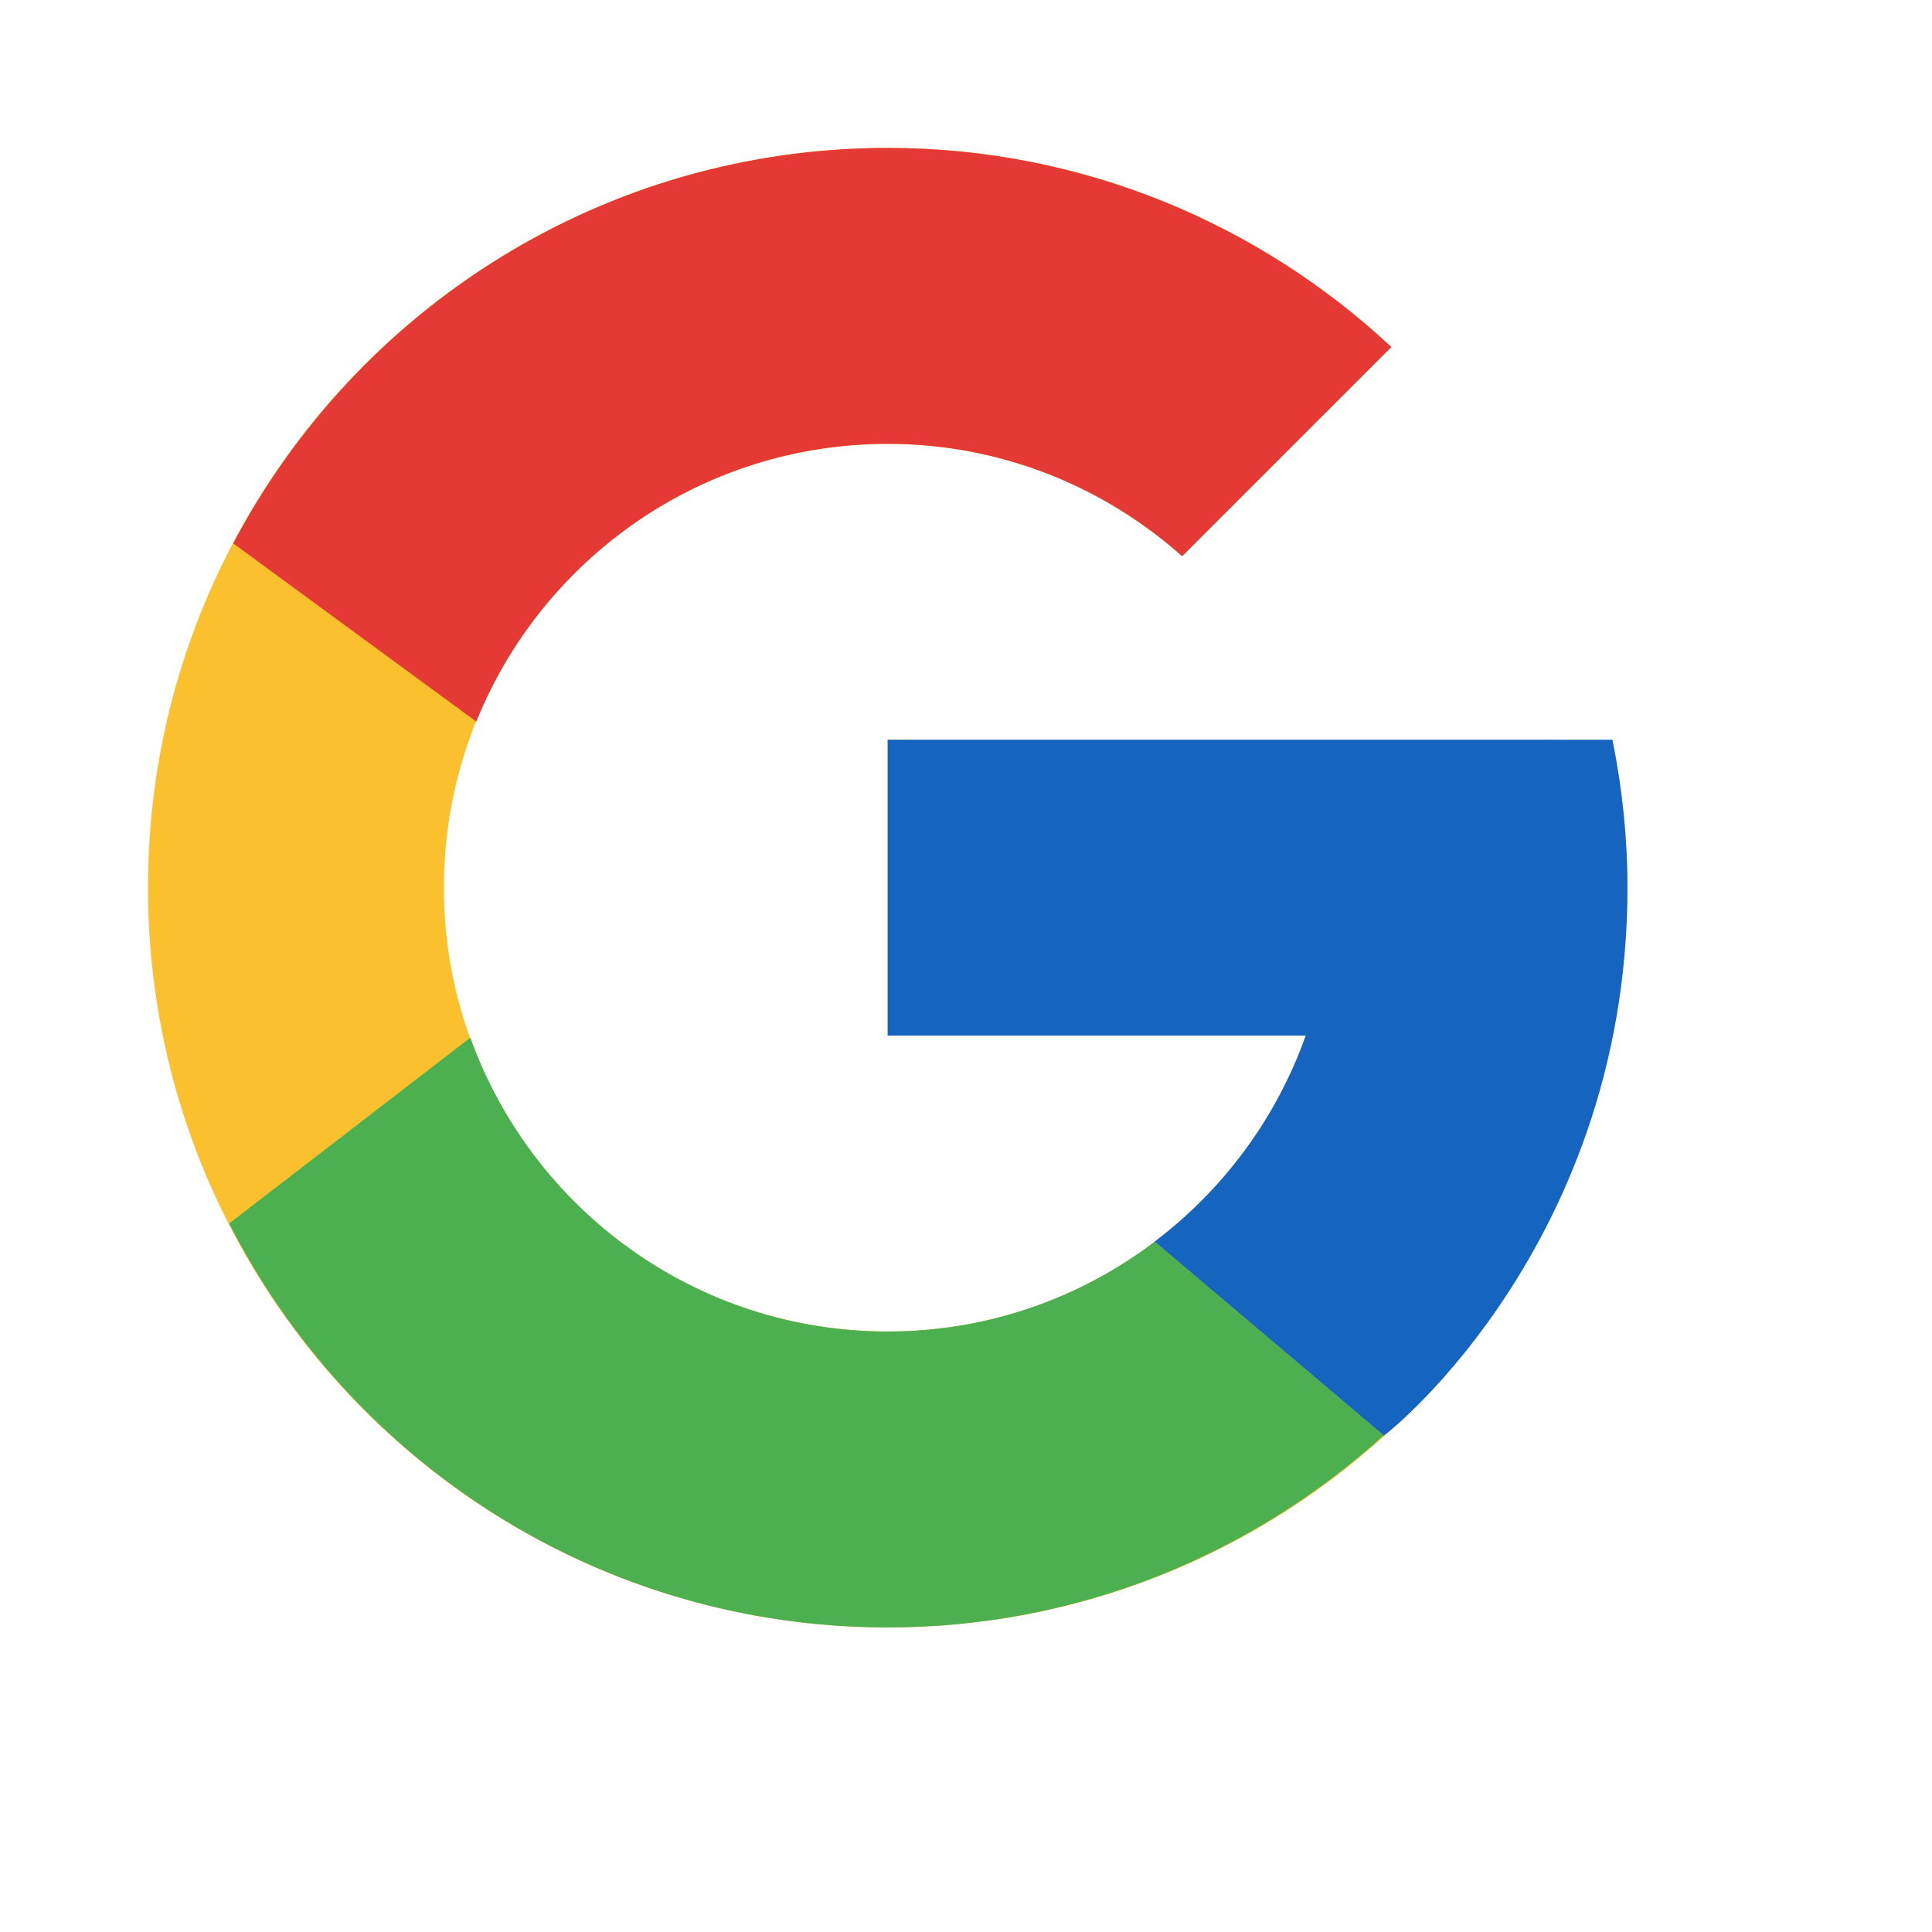 <svg width="37" height="37" viewBox="0 0 37 37" fill="none" xmlns="http://www.w3.org/2000/svg">
<path d="M30.892 14.225H29.751V14.167H17.001V19.833H25.007C23.839 23.132 20.7 25.5 17.001 25.5C12.306 25.5 8.501 21.694 8.501 17C8.501 12.306 12.306 8.5 17.001 8.5C19.167 8.5 21.139 9.317 22.64 10.652L26.647 6.646C24.117 4.287 20.732 2.833 17.001 2.833C9.177 2.833 2.834 9.176 2.834 17C2.834 24.823 9.177 31.167 17.001 31.167C24.824 31.167 31.167 24.823 31.167 17C31.167 16.05 31.07 15.123 30.892 14.225Z" fill="#FBC02D"/>
<path d="M4.467 10.406L9.121 13.819C10.381 10.701 13.431 8.5 17 8.5C19.167 8.5 21.138 9.317 22.639 10.652L26.646 6.646C24.116 4.287 20.732 2.833 17 2.833C11.559 2.833 6.84 5.905 4.467 10.406Z" fill="#E53935"/>
<path d="M17 31.167C20.66 31.167 23.985 29.766 26.499 27.489L22.114 23.779C20.692 24.856 18.924 25.5 17 25.5C13.316 25.5 10.187 23.151 9.008 19.872L4.389 23.431C6.733 28.019 11.495 31.167 17 31.167Z" fill="#4CAF50"/>
<path d="M30.891 14.226L30.88 14.167H29.75H17V19.833H25.006C24.445 21.418 23.426 22.784 22.111 23.779L22.113 23.778L26.498 27.488C26.188 27.77 31.167 24.083 31.167 17C31.167 16.05 31.069 15.123 30.891 14.226Z" fill="#1565C0"/>
</svg>
